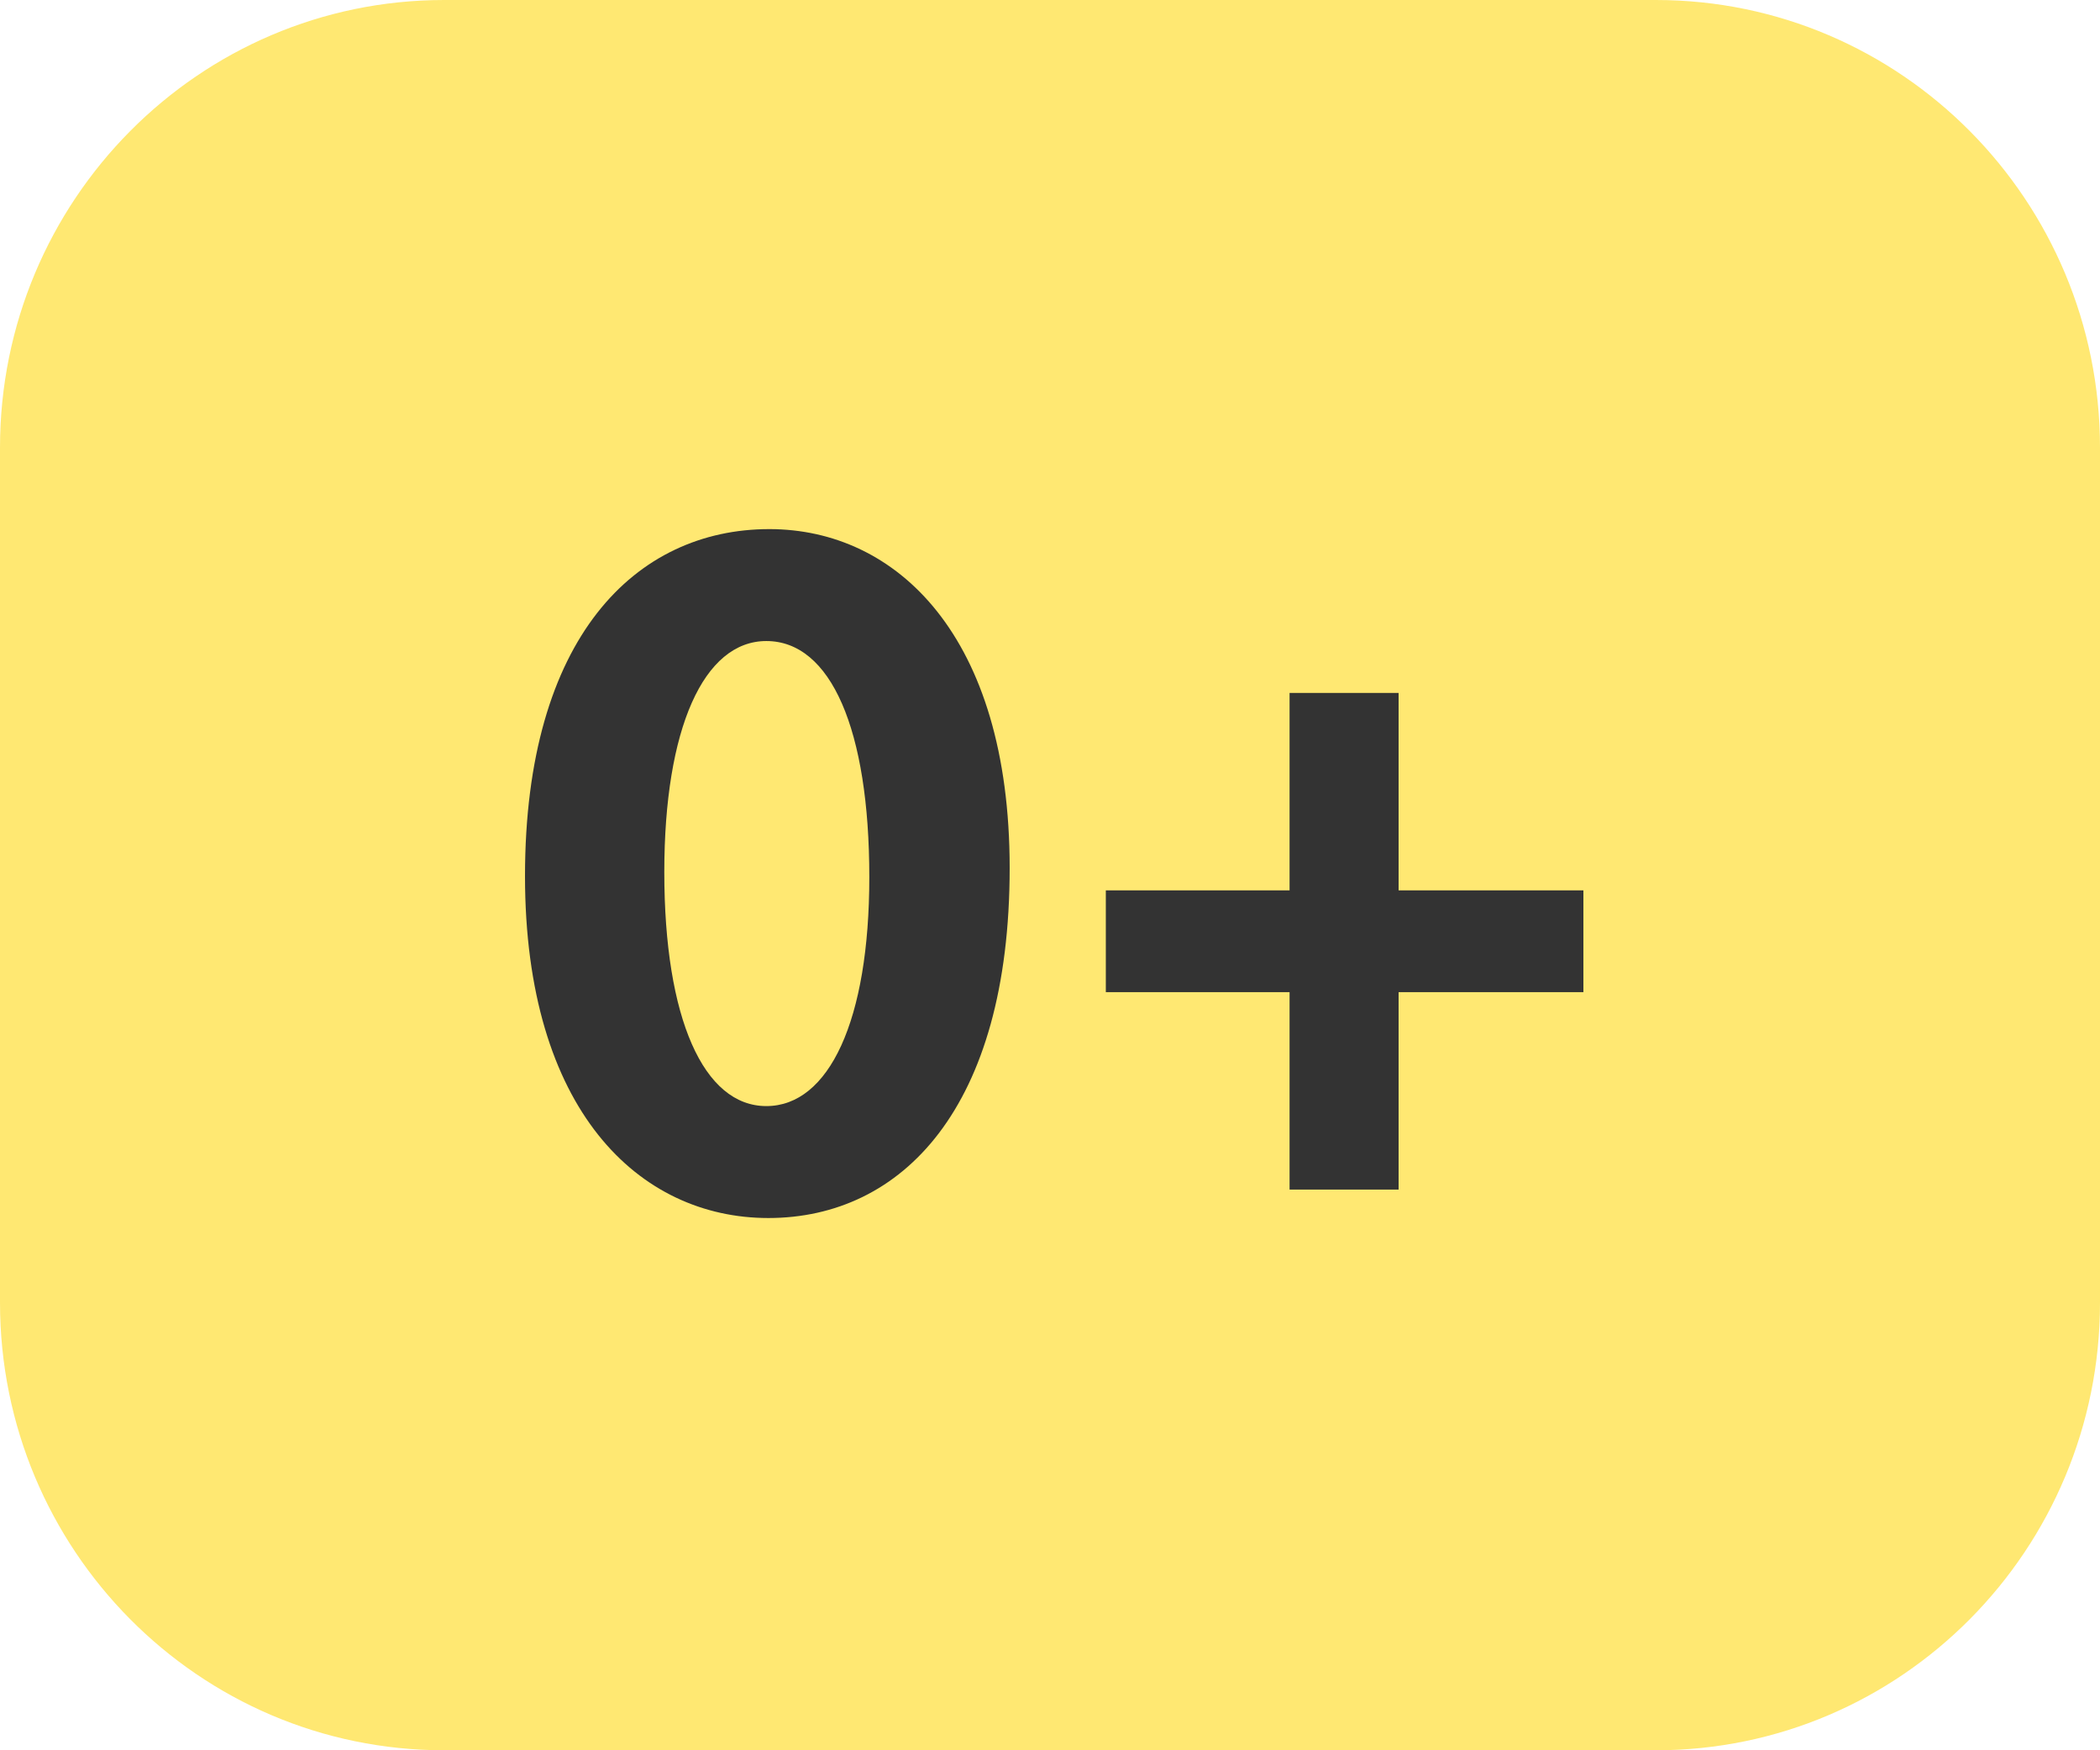 <svg width="100%" height="100%" viewBox="0 0 24 20" fill="none" xmlns="http://www.w3.org/2000/svg" preserveAspectRatio="none"><path d="M0 5.116C0 2.291 2.273 0 5.077 0H18.923C21.727 0 24 2.291 24 5.116V14.884C24 17.709 21.727 20 18.923 20H5.077C2.273 20 0 17.709 0 14.884V5.116Z" fill="#FFE872" data-color-group="0"/><path d="M8.781 13.918C7.304 13.918 6 12.686 6 10.011C6 7.279 7.269 6.046 8.792 6.046C10.246 6.046 11.539 7.267 11.539 9.918C11.539 12.663 10.304 13.918 8.781 13.918ZM8.758 12.639C9.473 12.639 9.935 11.663 9.935 10.023C9.935 8.337 9.496 7.325 8.758 7.325C8.042 7.325 7.592 8.325 7.592 9.965C7.592 11.639 8.042 12.639 8.758 12.639Z" fill="#333333" data-color-group="1"/><path d="M15.984 7.918V10.174H18.096V11.337H15.984V13.593H14.738V11.337H12.638V10.174H14.738V7.918H15.984Z" fill="#333333" data-color-group="1"/></svg>